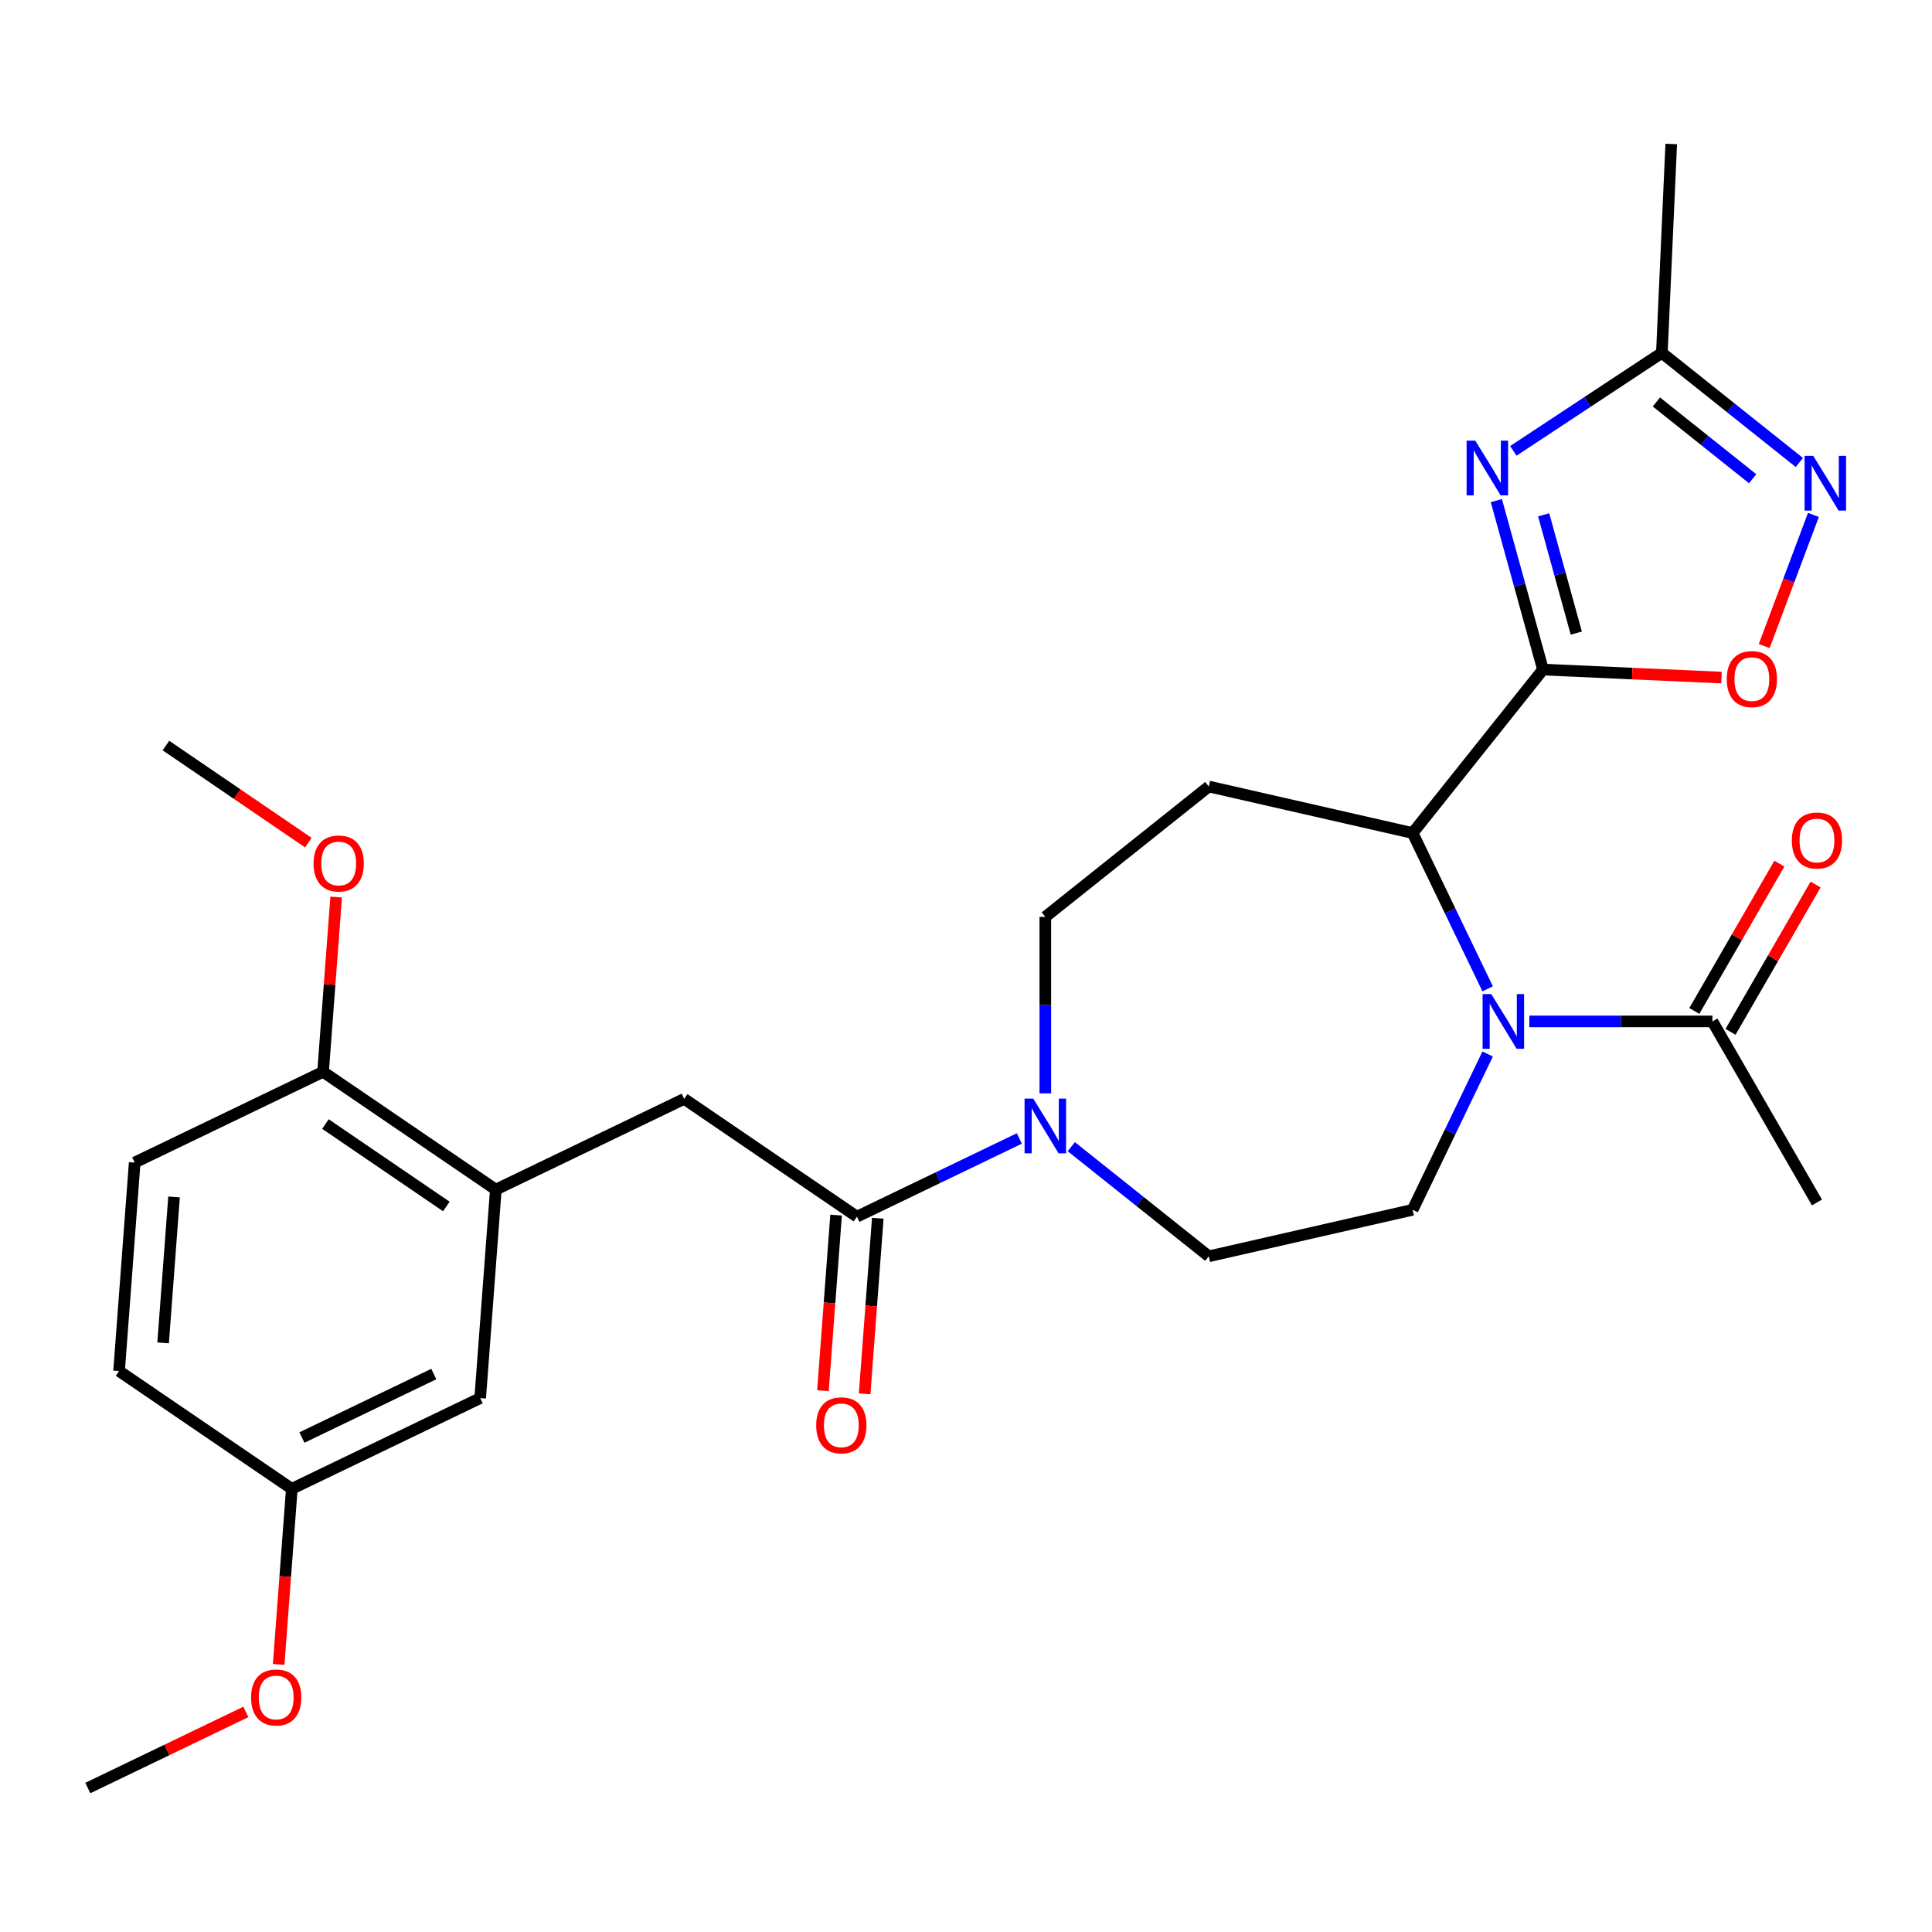 <?xml version='1.0' encoding='iso-8859-1'?>
<svg version='1.1' baseProfile='full'
              xmlns='http://www.w3.org/2000/svg'
                      xmlns:rdkit='http://www.rdkit.org/xml'
                      xmlns:xlink='http://www.w3.org/1999/xlink'
                  xml:space='preserve'
width='1000px' height='1000px' viewBox='0 0 1000 1000'>
<!-- END OF HEADER -->
<rect style='opacity:1.0;fill:#FFFFFF;stroke:none' width='1000' height='1000' x='0' y='0'> </rect>
<path class='bond-0' d='M 798.646,346.567 L 786.578,302.84' style='fill:none;fill-rule:evenodd;stroke:#000000;stroke-width:6px;stroke-linecap:butt;stroke-linejoin:miter;stroke-opacity:1' />
<path class='bond-0' d='M 786.578,302.84 L 774.51,259.113' style='fill:none;fill-rule:evenodd;stroke:#0000FF;stroke-width:6px;stroke-linecap:butt;stroke-linejoin:miter;stroke-opacity:1' />
<path class='bond-0' d='M 815.89,327.691 L 807.442,297.082' style='fill:none;fill-rule:evenodd;stroke:#000000;stroke-width:6px;stroke-linecap:butt;stroke-linejoin:miter;stroke-opacity:1' />
<path class='bond-0' d='M 807.442,297.082 L 798.995,266.473' style='fill:none;fill-rule:evenodd;stroke:#0000FF;stroke-width:6px;stroke-linecap:butt;stroke-linejoin:miter;stroke-opacity:1' />
<path class='bond-2' d='M 798.646,346.567 L 731.172,431.177' style='fill:none;fill-rule:evenodd;stroke:#000000;stroke-width:6px;stroke-linecap:butt;stroke-linejoin:miter;stroke-opacity:1' />
<path class='bond-3' d='M 798.646,346.567 L 844.849,348.642' style='fill:none;fill-rule:evenodd;stroke:#000000;stroke-width:6px;stroke-linecap:butt;stroke-linejoin:miter;stroke-opacity:1' />
<path class='bond-3' d='M 844.849,348.642 L 891.052,350.717' style='fill:none;fill-rule:evenodd;stroke:#FF0000;stroke-width:6px;stroke-linecap:butt;stroke-linejoin:miter;stroke-opacity:1' />
<path class='bond-7' d='M 783.301,233.372 L 821.737,208.001' style='fill:none;fill-rule:evenodd;stroke:#0000FF;stroke-width:6px;stroke-linecap:butt;stroke-linejoin:miter;stroke-opacity:1' />
<path class='bond-7' d='M 821.737,208.001 L 860.173,182.629' style='fill:none;fill-rule:evenodd;stroke:#000000;stroke-width:6px;stroke-linecap:butt;stroke-linejoin:miter;stroke-opacity:1' />
<path class='bond-1' d='M 770.005,511.814 L 750.589,471.496' style='fill:none;fill-rule:evenodd;stroke:#0000FF;stroke-width:6px;stroke-linecap:butt;stroke-linejoin:miter;stroke-opacity:1' />
<path class='bond-1' d='M 750.589,471.496 L 731.172,431.177' style='fill:none;fill-rule:evenodd;stroke:#000000;stroke-width:6px;stroke-linecap:butt;stroke-linejoin:miter;stroke-opacity:1' />
<path class='bond-8' d='M 791.573,528.68 L 838.96,528.68' style='fill:none;fill-rule:evenodd;stroke:#0000FF;stroke-width:6px;stroke-linecap:butt;stroke-linejoin:miter;stroke-opacity:1' />
<path class='bond-8' d='M 838.96,528.68 L 886.347,528.68' style='fill:none;fill-rule:evenodd;stroke:#000000;stroke-width:6px;stroke-linecap:butt;stroke-linejoin:miter;stroke-opacity:1' />
<path class='bond-11' d='M 770.005,545.545 L 750.589,585.864' style='fill:none;fill-rule:evenodd;stroke:#0000FF;stroke-width:6px;stroke-linecap:butt;stroke-linejoin:miter;stroke-opacity:1' />
<path class='bond-11' d='M 750.589,585.864 L 731.172,626.183' style='fill:none;fill-rule:evenodd;stroke:#000000;stroke-width:6px;stroke-linecap:butt;stroke-linejoin:miter;stroke-opacity:1' />
<path class='bond-9' d='M 731.172,431.177 L 625.666,407.096' style='fill:none;fill-rule:evenodd;stroke:#000000;stroke-width:6px;stroke-linecap:butt;stroke-linejoin:miter;stroke-opacity:1' />
<path class='bond-4' d='M 913.147,334.397 L 925.885,300.456' style='fill:none;fill-rule:evenodd;stroke:#FF0000;stroke-width:6px;stroke-linecap:butt;stroke-linejoin:miter;stroke-opacity:1' />
<path class='bond-4' d='M 925.885,300.456 L 938.624,266.514' style='fill:none;fill-rule:evenodd;stroke:#0000FF;stroke-width:6px;stroke-linecap:butt;stroke-linejoin:miter;stroke-opacity:1' />
<path class='bond-28' d='M 931.337,239.381 L 895.755,211.005' style='fill:none;fill-rule:evenodd;stroke:#0000FF;stroke-width:6px;stroke-linecap:butt;stroke-linejoin:miter;stroke-opacity:1' />
<path class='bond-28' d='M 895.755,211.005 L 860.173,182.629' style='fill:none;fill-rule:evenodd;stroke:#000000;stroke-width:6px;stroke-linecap:butt;stroke-linejoin:miter;stroke-opacity:1' />
<path class='bond-28' d='M 907.168,247.79 L 882.261,227.927' style='fill:none;fill-rule:evenodd;stroke:#0000FF;stroke-width:6px;stroke-linecap:butt;stroke-linejoin:miter;stroke-opacity:1' />
<path class='bond-28' d='M 882.261,227.927 L 857.353,208.064' style='fill:none;fill-rule:evenodd;stroke:#000000;stroke-width:6px;stroke-linecap:butt;stroke-linejoin:miter;stroke-opacity:1' />
<path class='bond-5' d='M 443.553,629.745 L 485.582,609.505' style='fill:none;fill-rule:evenodd;stroke:#000000;stroke-width:6px;stroke-linecap:butt;stroke-linejoin:miter;stroke-opacity:1' />
<path class='bond-5' d='M 485.582,609.505 L 527.61,589.265' style='fill:none;fill-rule:evenodd;stroke:#0000FF;stroke-width:6px;stroke-linecap:butt;stroke-linejoin:miter;stroke-opacity:1' />
<path class='bond-12' d='M 443.553,629.745 L 354.137,568.782' style='fill:none;fill-rule:evenodd;stroke:#000000;stroke-width:6px;stroke-linecap:butt;stroke-linejoin:miter;stroke-opacity:1' />
<path class='bond-16' d='M 432.761,628.936 L 429.356,674.382' style='fill:none;fill-rule:evenodd;stroke:#000000;stroke-width:6px;stroke-linecap:butt;stroke-linejoin:miter;stroke-opacity:1' />
<path class='bond-16' d='M 429.356,674.382 L 425.95,719.828' style='fill:none;fill-rule:evenodd;stroke:#FF0000;stroke-width:6px;stroke-linecap:butt;stroke-linejoin:miter;stroke-opacity:1' />
<path class='bond-16' d='M 454.345,630.554 L 450.939,675.999' style='fill:none;fill-rule:evenodd;stroke:#000000;stroke-width:6px;stroke-linecap:butt;stroke-linejoin:miter;stroke-opacity:1' />
<path class='bond-16' d='M 450.939,675.999 L 447.533,721.445' style='fill:none;fill-rule:evenodd;stroke:#FF0000;stroke-width:6px;stroke-linecap:butt;stroke-linejoin:miter;stroke-opacity:1' />
<path class='bond-6' d='M 541.056,565.924 L 541.056,520.247' style='fill:none;fill-rule:evenodd;stroke:#0000FF;stroke-width:6px;stroke-linecap:butt;stroke-linejoin:miter;stroke-opacity:1' />
<path class='bond-6' d='M 541.056,520.247 L 541.056,474.57' style='fill:none;fill-rule:evenodd;stroke:#000000;stroke-width:6px;stroke-linecap:butt;stroke-linejoin:miter;stroke-opacity:1' />
<path class='bond-29' d='M 554.501,593.512 L 590.083,621.888' style='fill:none;fill-rule:evenodd;stroke:#0000FF;stroke-width:6px;stroke-linecap:butt;stroke-linejoin:miter;stroke-opacity:1' />
<path class='bond-29' d='M 590.083,621.888 L 625.666,650.264' style='fill:none;fill-rule:evenodd;stroke:#000000;stroke-width:6px;stroke-linecap:butt;stroke-linejoin:miter;stroke-opacity:1' />
<path class='bond-25' d='M 860.173,182.629 L 865.028,74.518' style='fill:none;fill-rule:evenodd;stroke:#000000;stroke-width:6px;stroke-linecap:butt;stroke-linejoin:miter;stroke-opacity:1' />
<path class='bond-18' d='M 895.719,534.091 L 917.732,495.963' style='fill:none;fill-rule:evenodd;stroke:#000000;stroke-width:6px;stroke-linecap:butt;stroke-linejoin:miter;stroke-opacity:1' />
<path class='bond-18' d='M 917.732,495.963 L 939.745,457.835' style='fill:none;fill-rule:evenodd;stroke:#FF0000;stroke-width:6px;stroke-linecap:butt;stroke-linejoin:miter;stroke-opacity:1' />
<path class='bond-18' d='M 876.975,523.269 L 898.988,485.141' style='fill:none;fill-rule:evenodd;stroke:#000000;stroke-width:6px;stroke-linecap:butt;stroke-linejoin:miter;stroke-opacity:1' />
<path class='bond-18' d='M 898.988,485.141 L 921.001,447.013' style='fill:none;fill-rule:evenodd;stroke:#FF0000;stroke-width:6px;stroke-linecap:butt;stroke-linejoin:miter;stroke-opacity:1' />
<path class='bond-24' d='M 886.347,528.68 L 940.457,622.401' style='fill:none;fill-rule:evenodd;stroke:#000000;stroke-width:6px;stroke-linecap:butt;stroke-linejoin:miter;stroke-opacity:1' />
<path class='bond-13' d='M 625.666,407.096 L 541.056,474.57' style='fill:none;fill-rule:evenodd;stroke:#000000;stroke-width:6px;stroke-linecap:butt;stroke-linejoin:miter;stroke-opacity:1' />
<path class='bond-10' d='M 256.635,615.737 L 354.137,568.782' style='fill:none;fill-rule:evenodd;stroke:#000000;stroke-width:6px;stroke-linecap:butt;stroke-linejoin:miter;stroke-opacity:1' />
<path class='bond-15' d='M 256.635,615.737 L 167.219,554.775' style='fill:none;fill-rule:evenodd;stroke:#000000;stroke-width:6px;stroke-linecap:butt;stroke-linejoin:miter;stroke-opacity:1' />
<path class='bond-15' d='M 231.03,624.476 L 168.439,581.802' style='fill:none;fill-rule:evenodd;stroke:#000000;stroke-width:6px;stroke-linecap:butt;stroke-linejoin:miter;stroke-opacity:1' />
<path class='bond-17' d='M 256.635,615.737 L 248.547,723.655' style='fill:none;fill-rule:evenodd;stroke:#000000;stroke-width:6px;stroke-linecap:butt;stroke-linejoin:miter;stroke-opacity:1' />
<path class='bond-14' d='M 731.172,626.183 L 625.666,650.264' style='fill:none;fill-rule:evenodd;stroke:#000000;stroke-width:6px;stroke-linecap:butt;stroke-linejoin:miter;stroke-opacity:1' />
<path class='bond-19' d='M 167.219,554.775 L 69.716,601.73' style='fill:none;fill-rule:evenodd;stroke:#000000;stroke-width:6px;stroke-linecap:butt;stroke-linejoin:miter;stroke-opacity:1' />
<path class='bond-22' d='M 167.219,554.775 L 170.608,509.549' style='fill:none;fill-rule:evenodd;stroke:#000000;stroke-width:6px;stroke-linecap:butt;stroke-linejoin:miter;stroke-opacity:1' />
<path class='bond-22' d='M 170.608,509.549 L 173.998,464.323' style='fill:none;fill-rule:evenodd;stroke:#FF0000;stroke-width:6px;stroke-linecap:butt;stroke-linejoin:miter;stroke-opacity:1' />
<path class='bond-20' d='M 248.547,723.655 L 151.045,770.609' style='fill:none;fill-rule:evenodd;stroke:#000000;stroke-width:6px;stroke-linecap:butt;stroke-linejoin:miter;stroke-opacity:1' />
<path class='bond-20' d='M 224.531,711.197 L 156.279,744.066' style='fill:none;fill-rule:evenodd;stroke:#000000;stroke-width:6px;stroke-linecap:butt;stroke-linejoin:miter;stroke-opacity:1' />
<path class='bond-30' d='M 69.716,601.73 L 61.629,709.647' style='fill:none;fill-rule:evenodd;stroke:#000000;stroke-width:6px;stroke-linecap:butt;stroke-linejoin:miter;stroke-opacity:1' />
<path class='bond-30' d='M 90.087,619.535 L 84.426,695.077' style='fill:none;fill-rule:evenodd;stroke:#000000;stroke-width:6px;stroke-linecap:butt;stroke-linejoin:miter;stroke-opacity:1' />
<path class='bond-21' d='M 151.045,770.609 L 61.629,709.647' style='fill:none;fill-rule:evenodd;stroke:#000000;stroke-width:6px;stroke-linecap:butt;stroke-linejoin:miter;stroke-opacity:1' />
<path class='bond-23' d='M 151.045,770.609 L 147.639,816.055' style='fill:none;fill-rule:evenodd;stroke:#000000;stroke-width:6px;stroke-linecap:butt;stroke-linejoin:miter;stroke-opacity:1' />
<path class='bond-23' d='M 147.639,816.055 L 144.233,861.501' style='fill:none;fill-rule:evenodd;stroke:#FF0000;stroke-width:6px;stroke-linecap:butt;stroke-linejoin:miter;stroke-opacity:1' />
<path class='bond-26' d='M 159.601,436.15 L 122.746,411.022' style='fill:none;fill-rule:evenodd;stroke:#FF0000;stroke-width:6px;stroke-linecap:butt;stroke-linejoin:miter;stroke-opacity:1' />
<path class='bond-26' d='M 122.746,411.022 L 85.891,385.895' style='fill:none;fill-rule:evenodd;stroke:#000000;stroke-width:6px;stroke-linecap:butt;stroke-linejoin:miter;stroke-opacity:1' />
<path class='bond-27' d='M 127.252,886.09 L 86.353,905.786' style='fill:none;fill-rule:evenodd;stroke:#FF0000;stroke-width:6px;stroke-linecap:butt;stroke-linejoin:miter;stroke-opacity:1' />
<path class='bond-27' d='M 86.353,905.786 L 45.455,925.482' style='fill:none;fill-rule:evenodd;stroke:#000000;stroke-width:6px;stroke-linecap:butt;stroke-linejoin:miter;stroke-opacity:1' />
<path  class='atom-1' d='M 763.596 228.087
L 772.876 243.087
Q 773.796 244.567, 775.276 247.247
Q 776.756 249.927, 776.836 250.087
L 776.836 228.087
L 780.596 228.087
L 780.596 256.407
L 776.716 256.407
L 766.756 240.007
Q 765.596 238.087, 764.356 235.887
Q 763.156 233.687, 762.796 233.007
L 762.796 256.407
L 759.116 256.407
L 759.116 228.087
L 763.596 228.087
' fill='#0000FF'/>
<path  class='atom-2' d='M 771.867 514.52
L 781.147 529.52
Q 782.067 531, 783.547 533.68
Q 785.027 536.36, 785.107 536.52
L 785.107 514.52
L 788.867 514.52
L 788.867 542.84
L 784.987 542.84
L 775.027 526.44
Q 773.867 524.52, 772.627 522.32
Q 771.427 520.12, 771.067 519.44
L 771.067 542.84
L 767.387 542.84
L 767.387 514.52
L 771.867 514.52
' fill='#0000FF'/>
<path  class='atom-4' d='M 893.757 351.503
Q 893.757 344.703, 897.117 340.903
Q 900.477 337.103, 906.757 337.103
Q 913.037 337.103, 916.397 340.903
Q 919.757 344.703, 919.757 351.503
Q 919.757 358.383, 916.357 362.303
Q 912.957 366.183, 906.757 366.183
Q 900.517 366.183, 897.117 362.303
Q 893.757 358.423, 893.757 351.503
M 906.757 362.983
Q 911.077 362.983, 913.397 360.103
Q 915.757 357.183, 915.757 351.503
Q 915.757 345.943, 913.397 343.143
Q 911.077 340.303, 906.757 340.303
Q 902.437 340.303, 900.077 343.103
Q 897.757 345.903, 897.757 351.503
Q 897.757 357.223, 900.077 360.103
Q 902.437 362.983, 906.757 362.983
' fill='#FF0000'/>
<path  class='atom-5' d='M 938.523 235.943
L 947.803 250.943
Q 948.723 252.423, 950.203 255.103
Q 951.683 257.783, 951.763 257.943
L 951.763 235.943
L 955.523 235.943
L 955.523 264.263
L 951.643 264.263
L 941.683 247.863
Q 940.523 245.943, 939.283 243.743
Q 938.083 241.543, 937.723 240.863
L 937.723 264.263
L 934.043 264.263
L 934.043 235.943
L 938.523 235.943
' fill='#0000FF'/>
<path  class='atom-7' d='M 534.796 568.63
L 544.076 583.63
Q 544.996 585.11, 546.476 587.79
Q 547.956 590.47, 548.036 590.63
L 548.036 568.63
L 551.796 568.63
L 551.796 596.95
L 547.916 596.95
L 537.956 580.55
Q 536.796 578.63, 535.556 576.43
Q 534.356 574.23, 533.996 573.55
L 533.996 596.95
L 530.316 596.95
L 530.316 568.63
L 534.796 568.63
' fill='#0000FF'/>
<path  class='atom-17' d='M 422.466 737.742
Q 422.466 730.942, 425.826 727.142
Q 429.186 723.342, 435.466 723.342
Q 441.746 723.342, 445.106 727.142
Q 448.466 730.942, 448.466 737.742
Q 448.466 744.622, 445.066 748.542
Q 441.666 752.422, 435.466 752.422
Q 429.226 752.422, 425.826 748.542
Q 422.466 744.662, 422.466 737.742
M 435.466 749.222
Q 439.786 749.222, 442.106 746.342
Q 444.466 743.422, 444.466 737.742
Q 444.466 732.182, 442.106 729.382
Q 439.786 726.542, 435.466 726.542
Q 431.146 726.542, 428.786 729.342
Q 426.466 732.142, 426.466 737.742
Q 426.466 743.462, 428.786 746.342
Q 431.146 749.222, 435.466 749.222
' fill='#FF0000'/>
<path  class='atom-19' d='M 927.457 435.039
Q 927.457 428.239, 930.817 424.439
Q 934.177 420.639, 940.457 420.639
Q 946.737 420.639, 950.097 424.439
Q 953.457 428.239, 953.457 435.039
Q 953.457 441.919, 950.057 445.839
Q 946.657 449.719, 940.457 449.719
Q 934.217 449.719, 930.817 445.839
Q 927.457 441.959, 927.457 435.039
M 940.457 446.519
Q 944.777 446.519, 947.097 443.639
Q 949.457 440.719, 949.457 435.039
Q 949.457 429.479, 947.097 426.679
Q 944.777 423.839, 940.457 423.839
Q 936.137 423.839, 933.777 426.639
Q 931.457 429.439, 931.457 435.039
Q 931.457 440.759, 933.777 443.639
Q 936.137 446.519, 940.457 446.519
' fill='#FF0000'/>
<path  class='atom-23' d='M 162.306 446.937
Q 162.306 440.137, 165.666 436.337
Q 169.026 432.537, 175.306 432.537
Q 181.586 432.537, 184.946 436.337
Q 188.306 440.137, 188.306 446.937
Q 188.306 453.817, 184.906 457.737
Q 181.506 461.617, 175.306 461.617
Q 169.066 461.617, 165.666 457.737
Q 162.306 453.857, 162.306 446.937
M 175.306 458.417
Q 179.626 458.417, 181.946 455.537
Q 184.306 452.617, 184.306 446.937
Q 184.306 441.377, 181.946 438.577
Q 179.626 435.737, 175.306 435.737
Q 170.986 435.737, 168.626 438.537
Q 166.306 441.337, 166.306 446.937
Q 166.306 452.657, 168.626 455.537
Q 170.986 458.417, 175.306 458.417
' fill='#FF0000'/>
<path  class='atom-24' d='M 129.957 878.607
Q 129.957 871.807, 133.317 868.007
Q 136.677 864.207, 142.957 864.207
Q 149.237 864.207, 152.597 868.007
Q 155.957 871.807, 155.957 878.607
Q 155.957 885.487, 152.557 889.407
Q 149.157 893.287, 142.957 893.287
Q 136.717 893.287, 133.317 889.407
Q 129.957 885.527, 129.957 878.607
M 142.957 890.087
Q 147.277 890.087, 149.597 887.207
Q 151.957 884.287, 151.957 878.607
Q 151.957 873.047, 149.597 870.247
Q 147.277 867.407, 142.957 867.407
Q 138.637 867.407, 136.277 870.207
Q 133.957 873.007, 133.957 878.607
Q 133.957 884.327, 136.277 887.207
Q 138.637 890.087, 142.957 890.087
' fill='#FF0000'/>
</svg>
